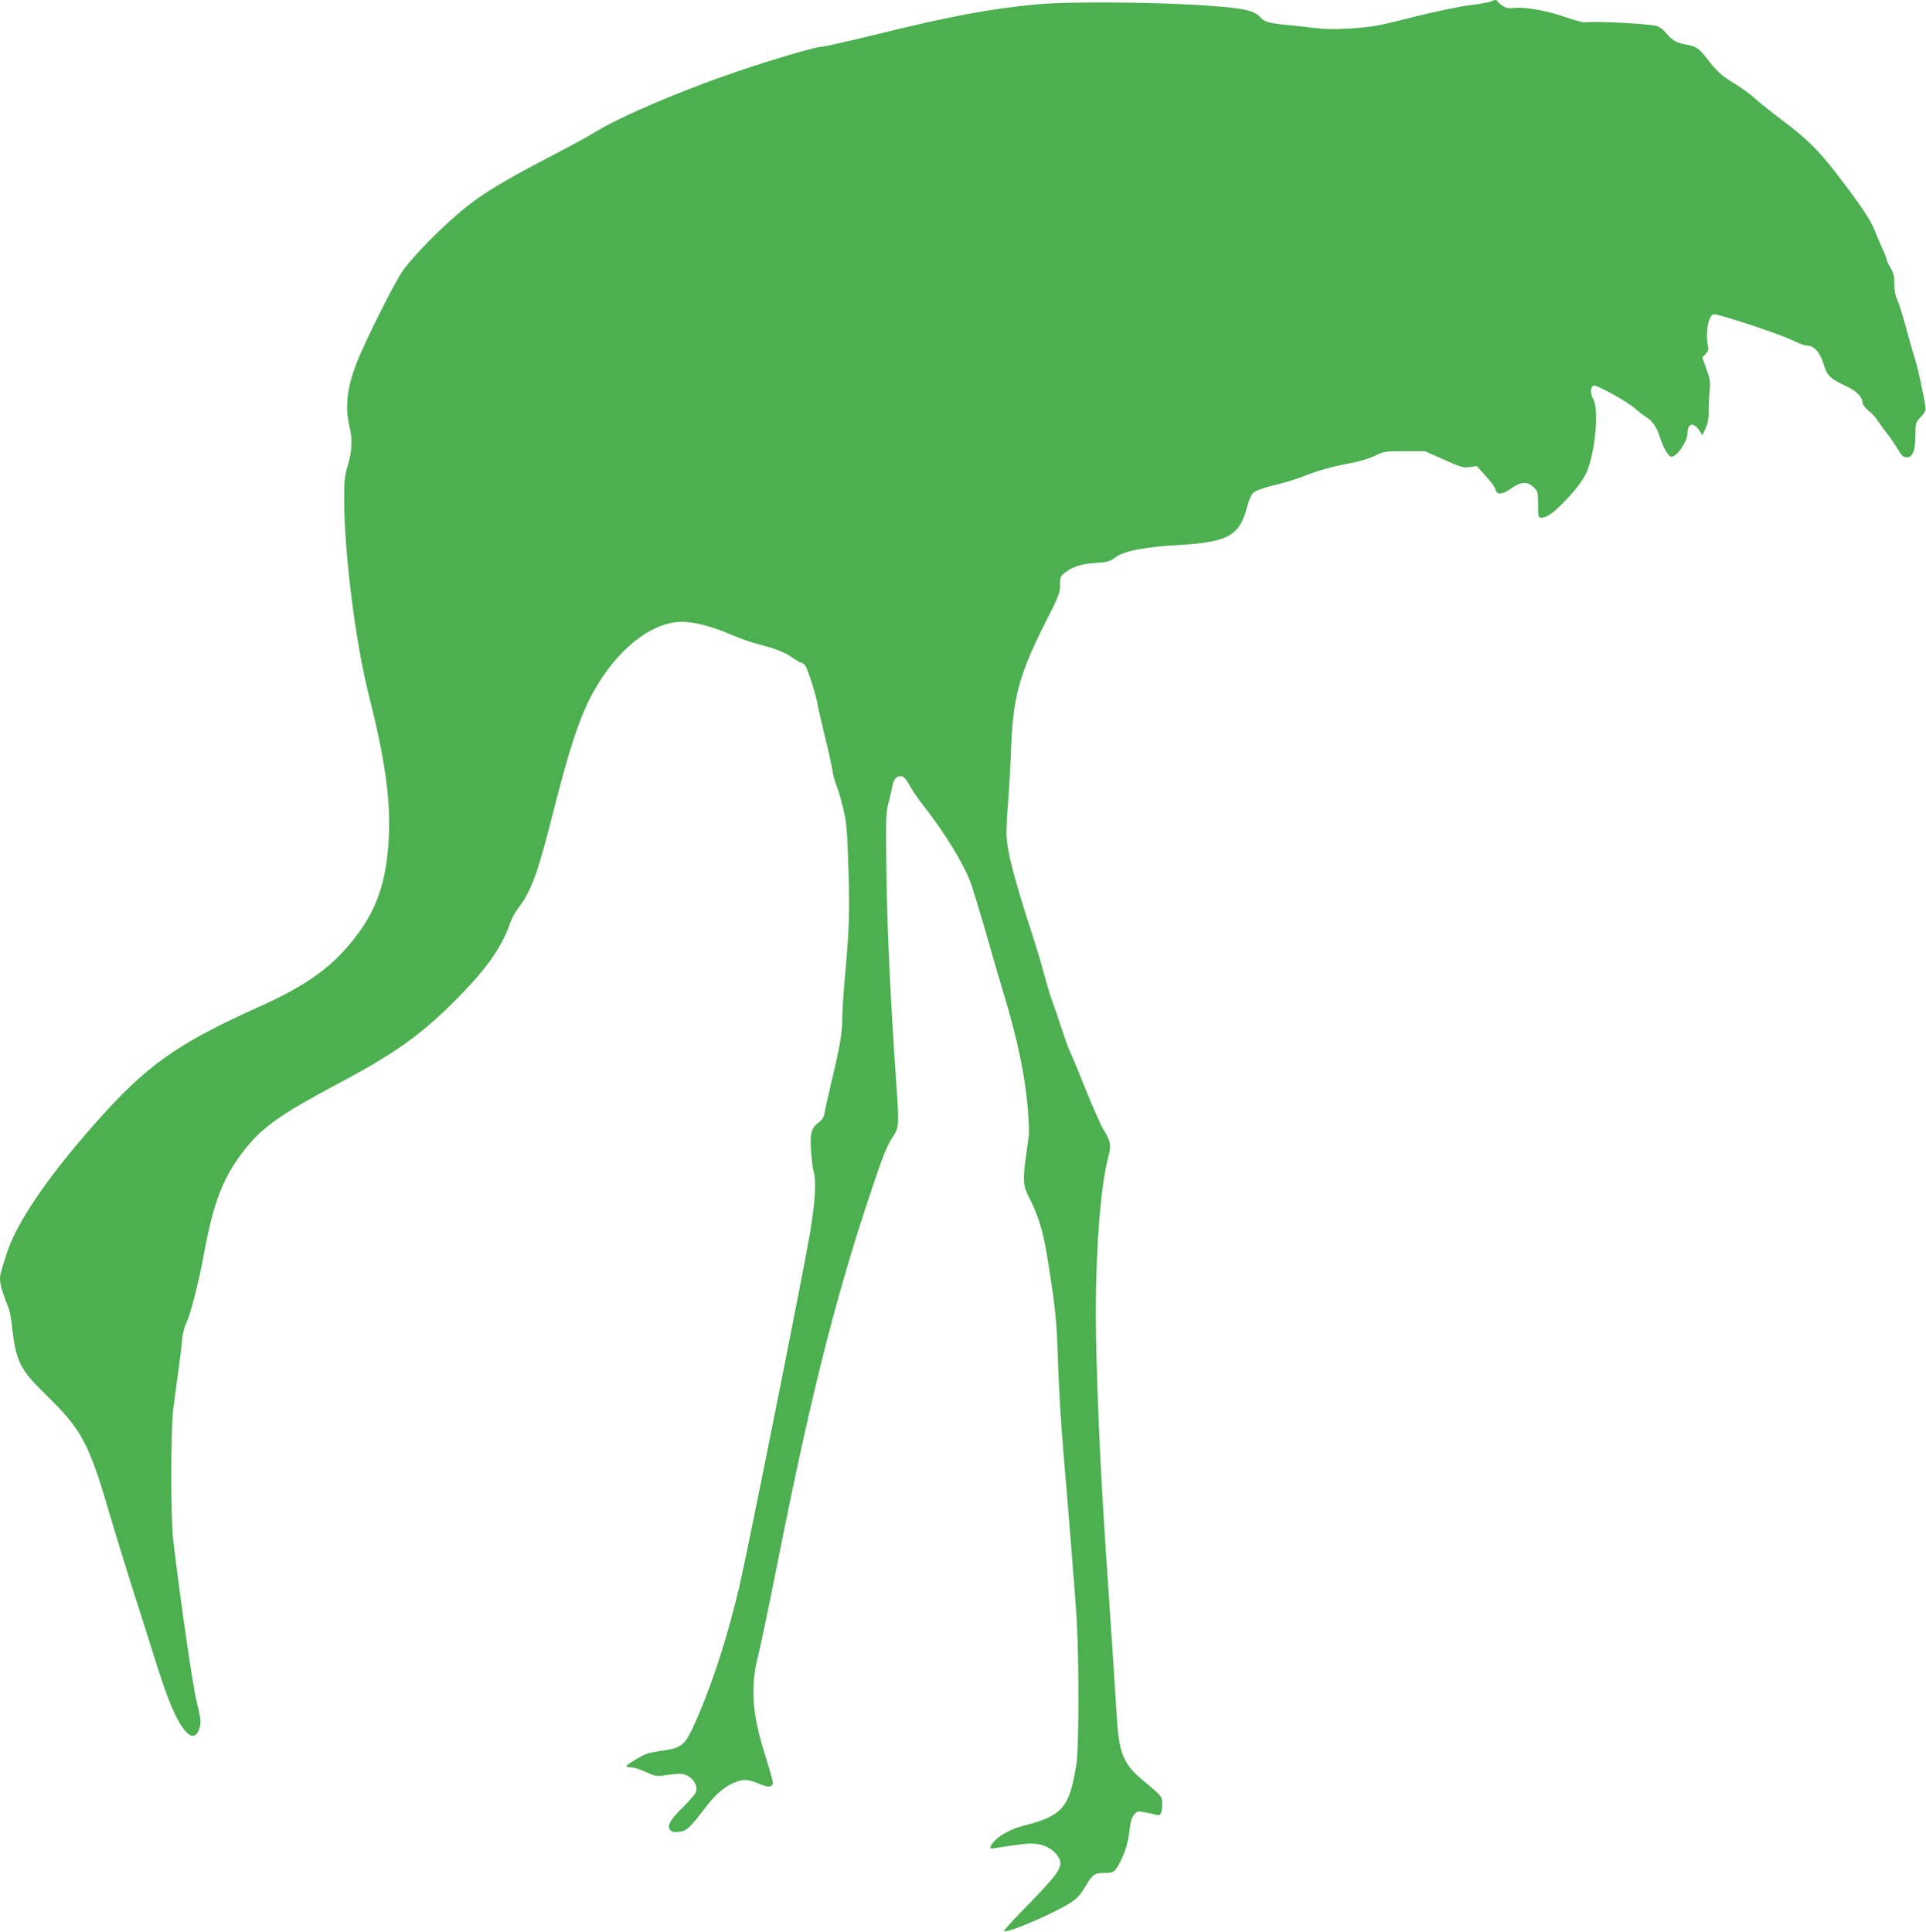 <?xml version="1.0" standalone="no"?>
<!DOCTYPE svg PUBLIC "-//W3C//DTD SVG 20010904//EN"
 "http://www.w3.org/TR/2001/REC-SVG-20010904/DTD/svg10.dtd">
<svg version="1.0" xmlns="http://www.w3.org/2000/svg"
 width="1276pt" height="1280pt" viewBox="0 0 1276 1280"
 preserveAspectRatio="xMidYMid meet">
<g transform="translate(0,1280) scale(0.1,-0.1)"
fill="#4caf50" stroke="none">
<path d="M9880 12791 c-8 -5 -73 -17 -145 -26 -71 -9 -224 -41 -340 -70 -272
-69 -295 -73 -455 -84 -99 -6 -162 -5 -235 4 -55 7 -136 16 -180 20 -105 9
-148 20 -171 46 -43 48 -99 62 -319 79 -322 26 -945 32 -1165 11 -314 -29
-579 -79 -1097 -207 -166 -40 -315 -74 -331 -74 -38 0 -321 -83 -562 -165
-373 -127 -770 -297 -942 -403 -37 -23 -167 -94 -290 -158 -307 -160 -441
-241 -561 -337 -150 -119 -364 -337 -426 -432 -51 -78 -194 -361 -273 -539
-85 -193 -107 -339 -73 -481 21 -87 18 -160 -10 -255 -21 -71 -25 -103 -25
-219 0 -364 75 -961 166 -1317 102 -405 140 -666 131 -909 -11 -288 -71 -480
-205 -661 -158 -213 -326 -337 -665 -489 -545 -246 -741 -387 -1089 -782 -315
-358 -514 -654 -577 -858 -12 -38 -26 -84 -31 -101 -20 -61 -12 -102 49 -257
6 -15 16 -69 21 -120 25 -227 54 -284 227 -451 231 -225 283 -320 413 -767 39
-132 105 -347 146 -477 42 -131 115 -358 161 -507 85 -270 136 -392 194 -466
41 -52 74 -53 95 -4 19 47 18 63 -15 200 -25 103 -108 675 -153 1060 -18 149
-17 723 0 870 8 61 22 169 32 240 10 72 22 165 25 207 4 46 15 92 26 115 29
56 83 265 119 459 65 358 132 525 283 712 110 136 238 225 575 405 423 224
587 342 848 609 176 181 271 319 324 474 10 28 34 73 55 99 84 111 128 230
225 615 110 437 181 652 268 810 157 286 388 470 591 470 79 0 200 -31 322
-84 58 -24 134 -52 170 -61 120 -30 187 -56 235 -90 27 -19 54 -35 60 -35 6 0
18 -8 27 -17 16 -19 72 -191 83 -258 3 -22 26 -119 49 -215 24 -96 46 -197 50
-225 3 -27 15 -70 25 -95 11 -25 31 -94 46 -155 23 -98 27 -143 35 -405 9
-298 6 -385 -26 -745 -8 -93 -15 -204 -15 -245 0 -91 -16 -187 -69 -407 -22
-93 -43 -187 -47 -211 -5 -33 -15 -49 -39 -68 -50 -38 -59 -70 -52 -187 4 -56
11 -118 17 -137 19 -66 11 -204 -25 -417 -49 -285 -415 -2115 -469 -2345 -79
-329 -171 -617 -277 -861 -78 -181 -96 -197 -230 -216 -42 -6 -89 -15 -105
-21 -40 -15 -134 -73 -134 -82 0 -4 15 -8 33 -8 17 0 61 -14 97 -31 48 -23 74
-29 100 -25 125 18 137 18 173 1 45 -21 72 -72 57 -110 -5 -14 -45 -60 -89
-103 -82 -80 -104 -120 -80 -148 10 -12 25 -15 58 -11 51 6 68 22 178 165 69
91 134 144 206 168 52 17 73 15 154 -18 56 -23 83 -19 83 11 0 11 -22 90 -49
175 -90 282 -102 461 -46 676 15 58 73 339 130 625 211 1060 368 1689 590
2364 102 309 130 380 173 443 37 54 39 83 22 323 -37 515 -62 1037 -67 1400
-5 390 -5 414 15 490 11 44 23 97 26 117 8 41 35 63 67 53 10 -4 31 -30 45
-58 15 -29 57 -91 95 -139 139 -177 263 -380 309 -505 17 -48 63 -198 102
-333 38 -135 91 -317 118 -405 92 -306 141 -541 160 -768 6 -71 9 -148 6 -170
-3 -23 -13 -96 -22 -161 -18 -134 -14 -179 21 -245 62 -117 98 -234 126 -416
53 -331 60 -408 69 -695 5 -157 21 -418 35 -580 35 -409 71 -861 86 -1075 18
-242 18 -884 1 -990 -47 -296 -91 -346 -362 -415 -70 -18 -148 -61 -181 -97
-37 -43 -37 -57 -1 -49 15 3 77 13 137 21 86 12 122 13 163 4 59 -12 112 -52
132 -98 22 -55 -13 -103 -259 -353 -63 -65 -112 -120 -109 -123 17 -17 325
114 440 188 44 28 65 51 98 106 46 80 61 91 124 91 65 0 74 6 110 79 35 69 51
128 62 224 4 39 14 68 28 84 21 24 24 24 76 14 30 -6 65 -13 76 -17 24 -6 34
15 34 79 0 43 -6 50 -122 146 -135 111 -164 180 -179 426 -11 185 -42 648 -69
1045 -42 607 -70 1269 -70 1642 0 413 33 834 80 1011 23 89 21 110 -26 187
-19 30 -74 154 -123 276 -48 121 -95 233 -104 250 -8 16 -31 81 -52 144 -20
63 -50 149 -65 190 -15 41 -37 116 -50 165 -12 50 -49 173 -82 275 -123 381
-168 555 -170 666 -1 33 4 129 11 214 7 85 16 250 20 365 13 324 55 480 222
811 94 185 102 206 102 258 0 52 3 59 31 81 54 41 107 58 202 65 81 5 95 9
135 38 59 43 199 69 434 82 307 18 388 63 435 245 14 53 29 87 44 101 15 13
67 32 137 49 63 15 146 40 184 55 107 43 194 67 316 90 70 13 134 33 170 51
56 28 64 29 195 29 l136 0 125 -56 c113 -51 129 -55 170 -49 l46 7 59 -64 c32
-35 62 -75 65 -90 8 -39 46 -37 107 7 64 45 106 47 147 6 28 -28 29 -34 29
-115 0 -83 1 -86 23 -86 38 0 92 41 181 138 55 60 95 115 114 155 58 123 87
413 50 486 -24 45 -23 88 0 96 22 6 229 -109 277 -154 17 -16 49 -40 72 -55
43 -26 69 -66 93 -141 17 -55 50 -113 68 -120 33 -13 112 96 112 156 0 67 41
74 80 14 l19 -29 21 47 c15 34 21 66 20 110 -1 34 2 95 6 134 6 65 4 81 -21
148 l-27 76 22 24 c18 19 21 30 15 57 -18 81 3 200 38 206 26 5 444 -133 523
-173 38 -19 81 -35 96 -35 46 0 86 -44 109 -121 24 -79 42 -97 151 -148 68
-32 108 -72 108 -110 0 -11 17 -34 40 -53 23 -17 50 -48 62 -68 12 -19 38 -55
58 -80 20 -25 52 -71 71 -102 28 -49 38 -58 62 -58 39 0 57 46 57 149 0 78 1
81 35 118 29 30 35 44 31 68 -13 86 -50 257 -67 310 -11 33 -37 125 -59 205
-21 80 -47 165 -59 190 -14 31 -21 66 -21 110 0 51 -5 73 -25 105 -13 22 -25
46 -25 53 0 7 -13 42 -30 77 -16 35 -39 90 -51 121 -25 65 -96 171 -250 371
-122 158 -196 232 -364 358 -66 50 -145 113 -175 140 -30 28 -94 75 -143 104
-87 53 -115 80 -191 179 -42 53 -64 67 -131 78 -57 10 -90 29 -126 74 -21 26
-45 43 -68 49 -49 13 -385 31 -442 24 -37 -4 -68 3 -165 36 -124 43 -267 67
-339 58 -31 -5 -47 -1 -72 16 -18 12 -33 25 -33 30 0 9 -21 9 -40 -2z"/>
</g>
</svg>
